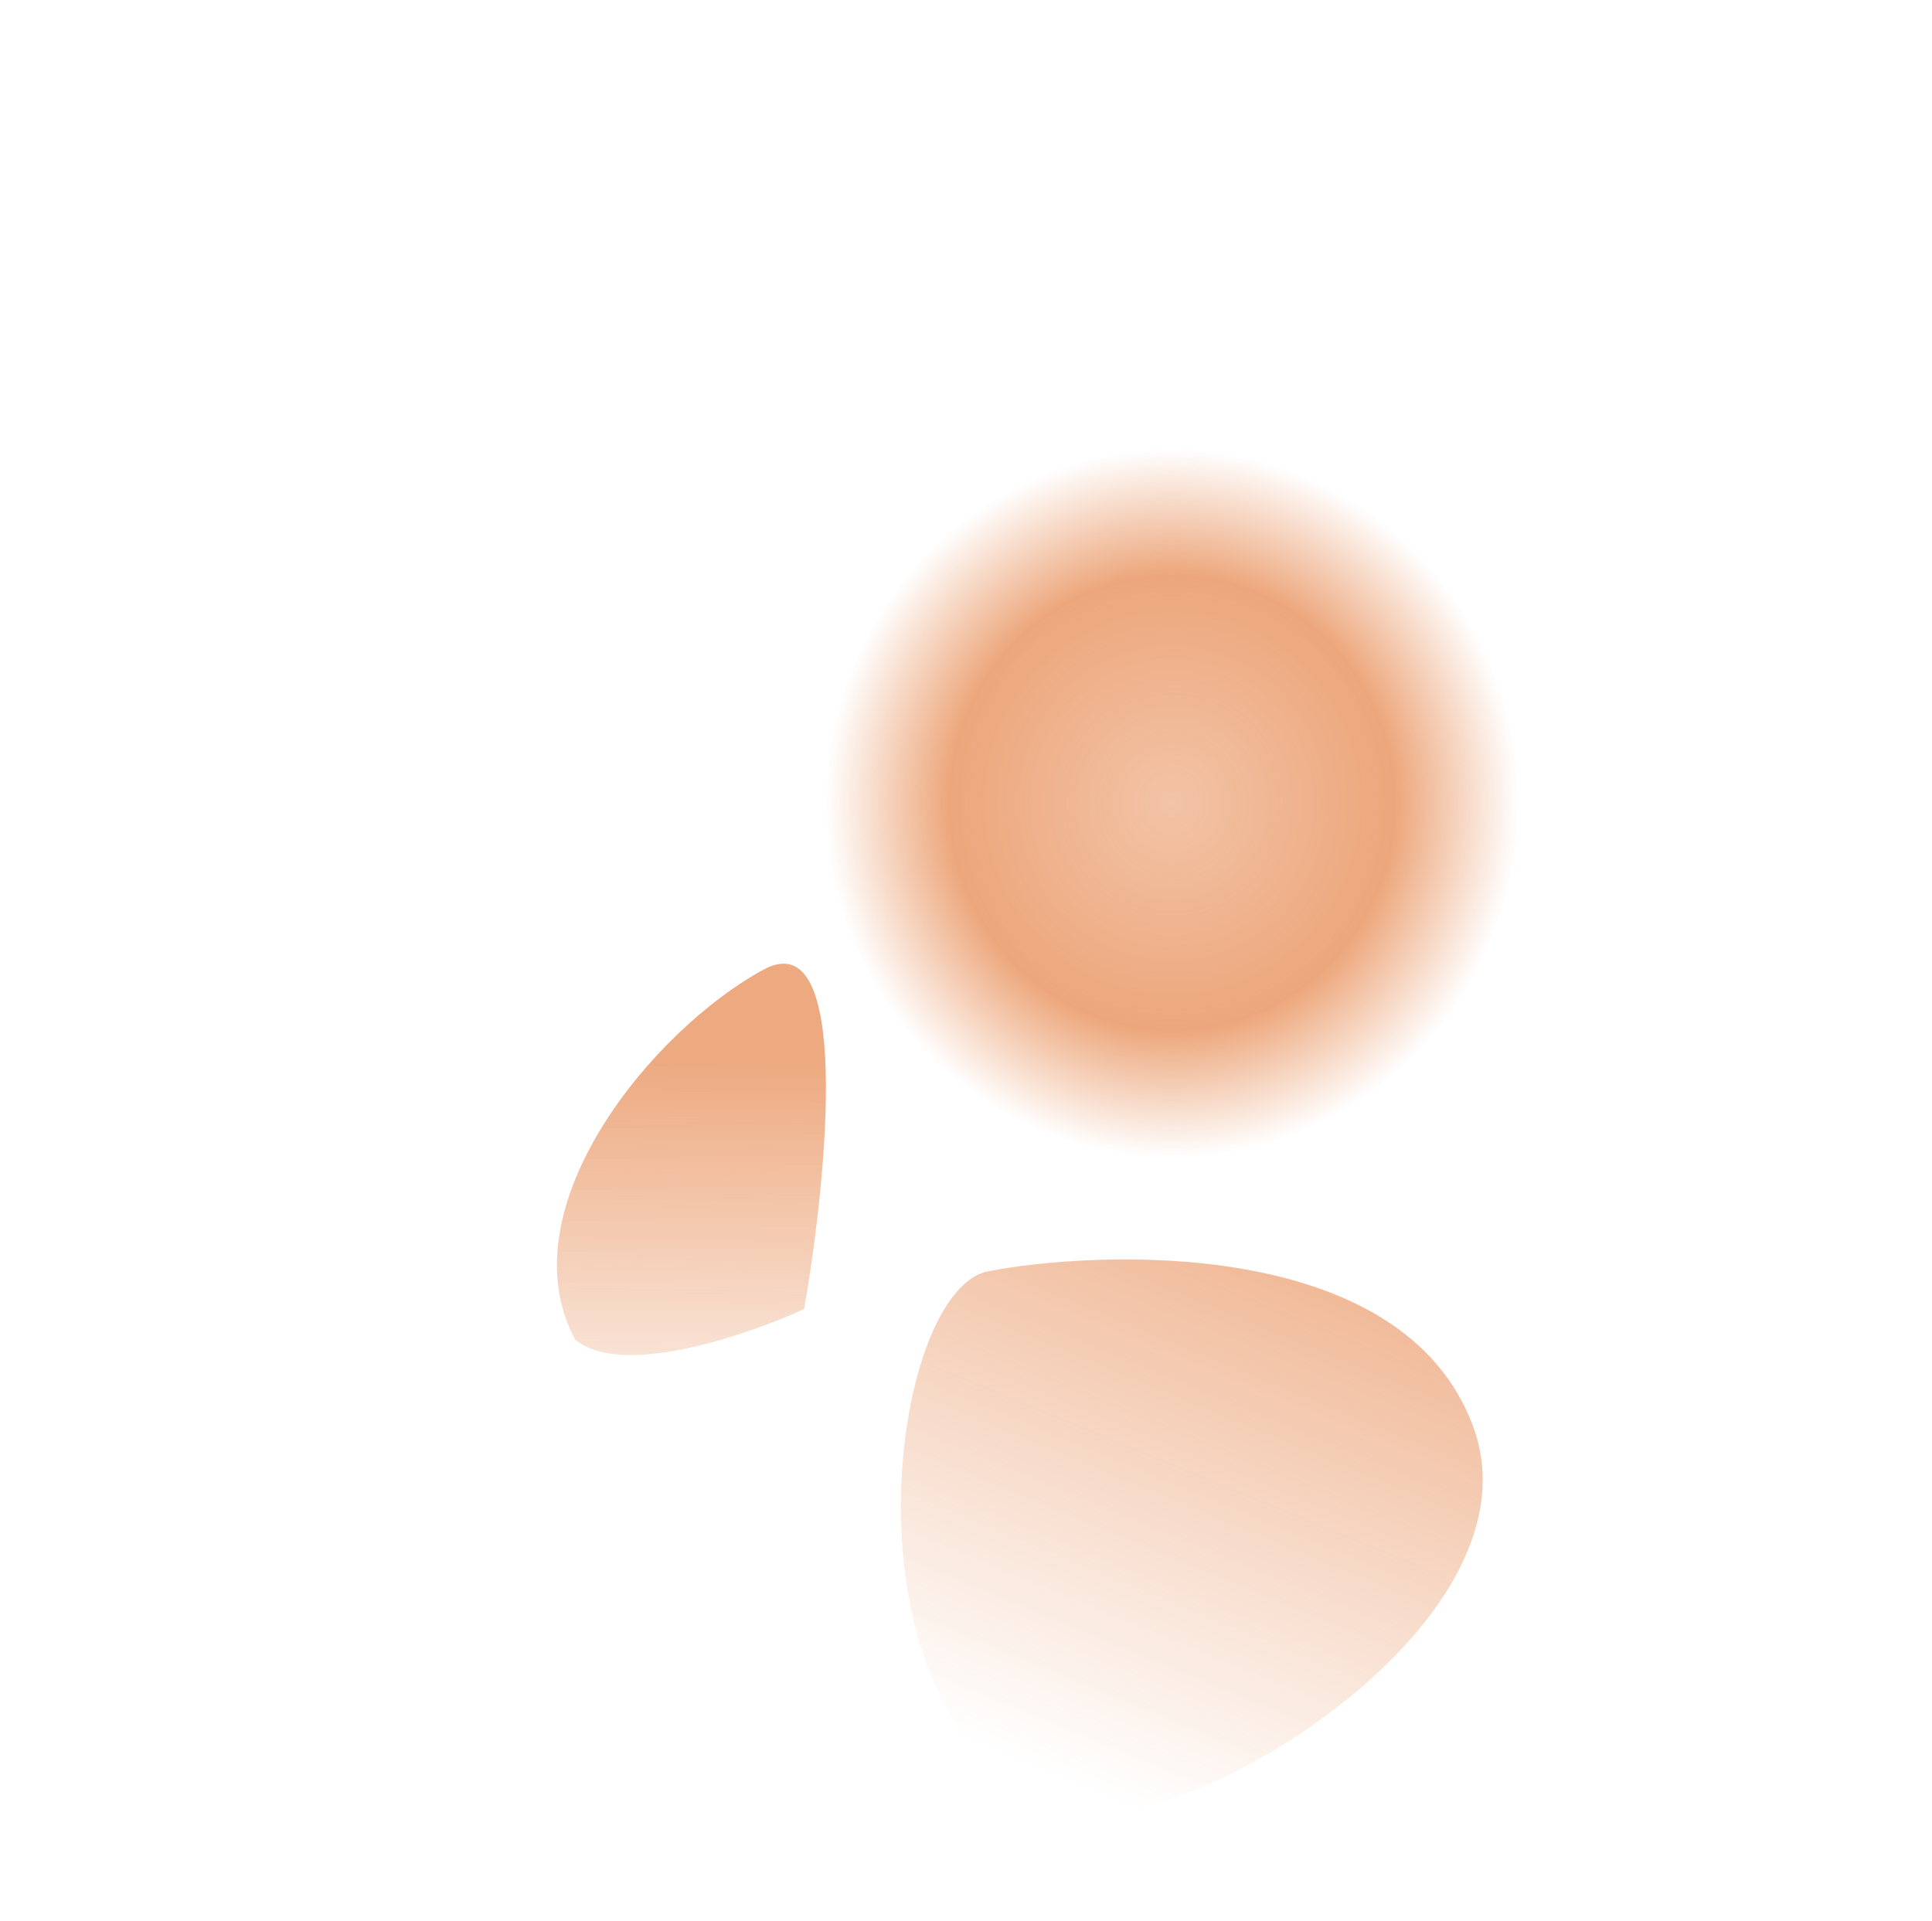 <svg width="1050" height="1044" viewBox="0 0 1050 1044" fill="none" xmlns="http://www.w3.org/2000/svg"><path d="M800.5 775c39 104.5-147.5 219.5-215 211.5-134-36-105-284.5-48.5-295.5s224.5-20.5 263.5 84z" fill="url(#a)"/><path d="M437 711.5c-31.167 14.333-99.7 37.7-124.5 16.5-38-71.5 42.5-168.5 102.5-201 48-26 34.667 112.167 22 184.5z" fill="url(#b)"/><ellipse cx="637" cy="436.5" rx="188" ry="192.5" fill="url(#c)"/><defs><linearGradient id="a" x1="724.5" y1="702" x2="610" y2="980" gradientUnits="userSpaceOnUse"><stop stop-color="#DF661C" stop-opacity=".45"/><stop offset="1" stop-color="#DF661C" stop-opacity="0"/></linearGradient><linearGradient id="b" x1="375.778" y1="523.787" x2="371.5" y2="817.5" gradientUnits="userSpaceOnUse"><stop offset=".178" stop-color="#DF661C" stop-opacity=".56"/><stop offset="1" stop-color="#DF661C" stop-opacity="0"/></linearGradient><radialGradient id="c" cx="0" cy="0" r="1" gradientUnits="userSpaceOnUse" gradientTransform="matrix(0 192.5 -188 0 637 436.5)"><stop stop-color="#DF661C" stop-opacity=".39"/><stop offset=".642" stop-color="#DF661C" stop-opacity=".58"/><stop offset="1" stop-color="#DF661C" stop-opacity="0"/></radialGradient></defs></svg>